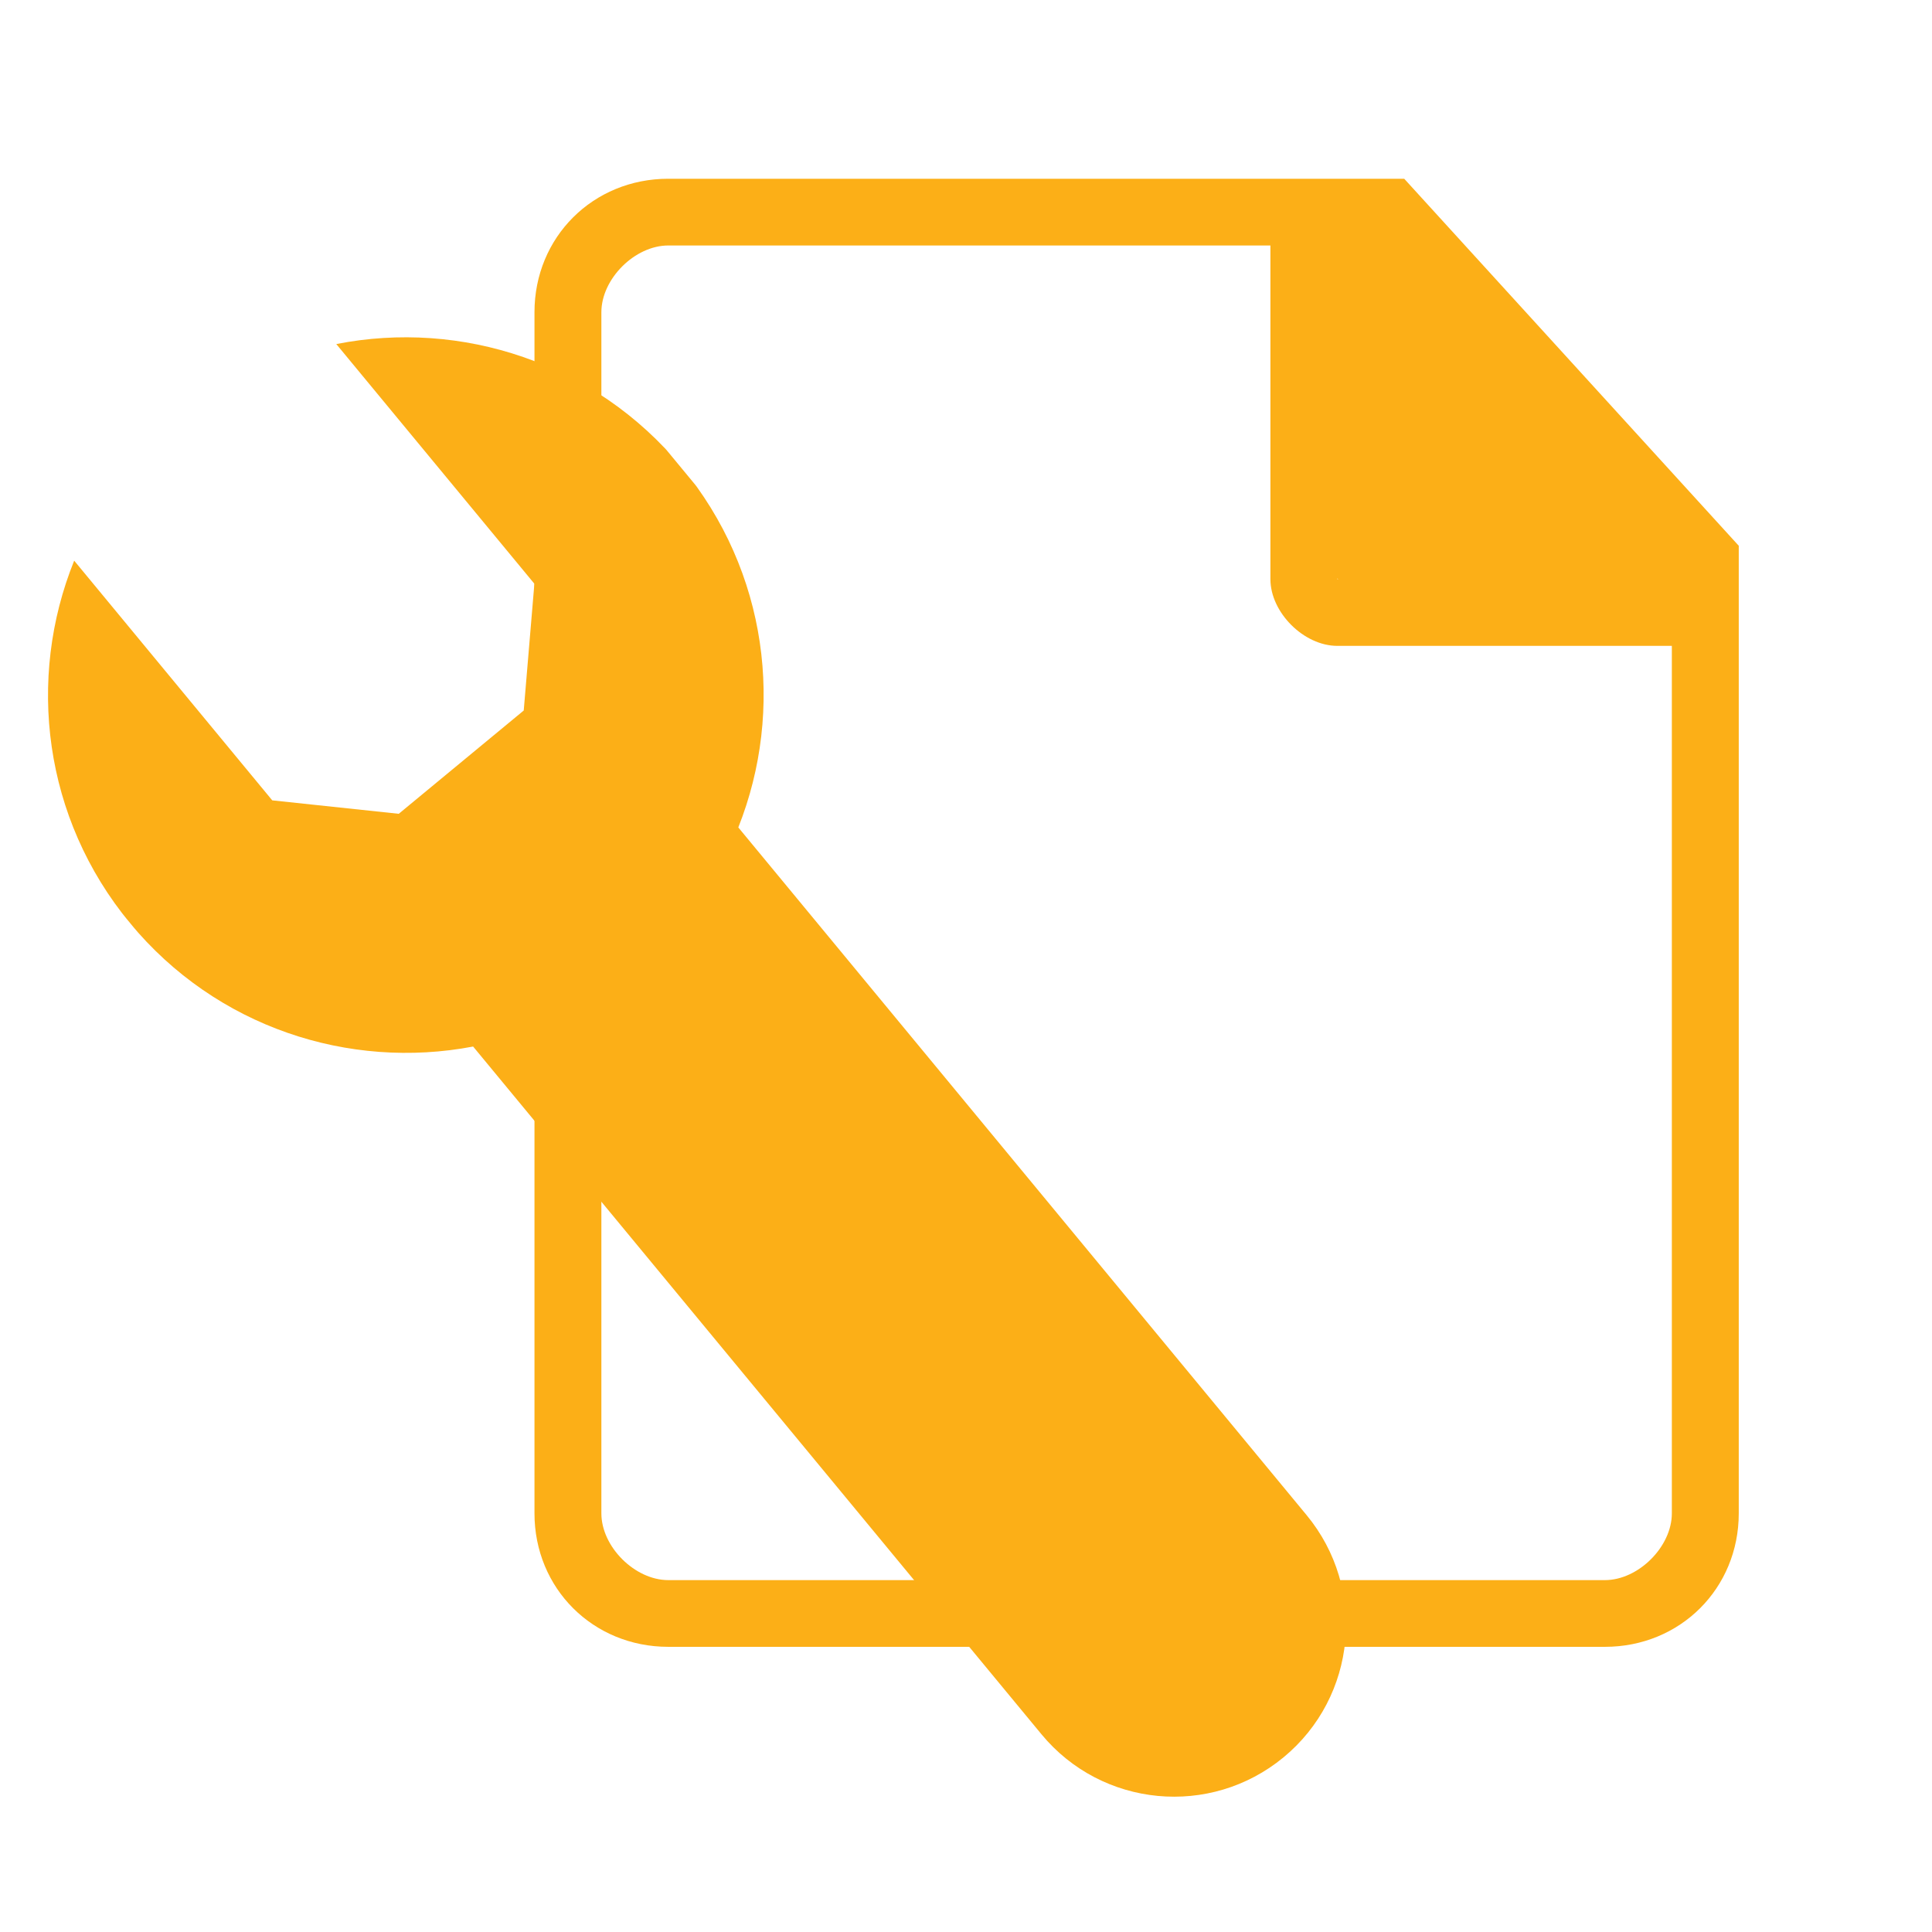 <svg xmlns="http://www.w3.org/2000/svg" xmlns:xlink="http://www.w3.org/1999/xlink" width="500" viewBox="0 0 375 375" height="500" preserveAspectRatio="xMidYMid meet"><defs><clipPath id="1352b418fd"><path d="M 9 65 L 262 65 L 262 349 L 9 349 Z M 9 65 " clip-rule="nonzero"></path></clipPath><clipPath id="f4595900c9"><path d="M -14.988 130.469 L 91.965 42.082 L 304.094 298.773 L 197.141 387.16 Z M -14.988 130.469 " clip-rule="nonzero"></path></clipPath><clipPath id="1e635568e5"><path d="M -14.988 130.469 L 91.965 42.082 L 304.094 298.773 L 197.141 387.16 Z M -14.988 130.469 " clip-rule="nonzero"></path></clipPath><clipPath id="8e2b3cb4cf"><path d="M 103.738 34.629 L 337.738 34.629 L 337.738 319.629 L 103.738 319.629 Z M 103.738 34.629 " clip-rule="nonzero"></path></clipPath><clipPath id="d7fd491233"><path d="M 253.992 41.996 L 286.211 41.996 L 286.211 116.234 L 253.992 116.234 Z M 253.992 41.996 " clip-rule="nonzero"></path></clipPath><clipPath id="e92c05091a"><path d="M 270.102 41.996 C 274.375 41.996 278.473 43.695 281.492 46.715 C 284.512 49.734 286.211 53.832 286.211 58.105 L 286.211 100.125 C 286.211 104.398 284.512 108.496 281.492 111.516 C 278.473 114.535 274.375 116.234 270.102 116.234 C 265.828 116.234 261.734 114.535 258.711 111.516 C 255.691 108.496 253.992 104.398 253.992 100.125 L 253.992 58.105 C 253.992 53.832 255.691 49.734 258.711 46.715 C 261.734 43.695 265.828 41.996 270.102 41.996 Z M 270.102 41.996 " clip-rule="nonzero"></path></clipPath><clipPath id="dcc22a5050"><path d="M 274.105 69.578 L 303.984 69.578 L 303.984 116.234 L 274.105 116.234 Z M 274.105 69.578 " clip-rule="nonzero"></path></clipPath><clipPath id="6ade18f6d5"><path d="M 289.043 69.578 C 293.008 69.578 296.809 71.152 299.609 73.953 C 302.41 76.758 303.984 80.555 303.984 84.52 L 303.984 101.293 C 303.984 105.254 302.41 109.055 299.609 111.855 C 296.809 114.66 293.008 116.234 289.043 116.234 C 285.082 116.234 281.281 114.66 278.48 111.855 C 275.68 109.055 274.105 105.254 274.105 101.293 L 274.105 84.52 C 274.105 80.555 275.68 76.758 278.48 73.953 C 281.281 71.152 285.082 69.578 289.043 69.578 Z M 289.043 69.578 " clip-rule="nonzero"></path></clipPath><clipPath id="8ae3661844"><path d="M 296.684 86.156 L 326.562 86.156 L 326.562 121.902 L 296.684 121.902 Z M 296.684 86.156 " clip-rule="nonzero"></path></clipPath><clipPath id="b15051a698"><path d="M 311.625 86.156 C 315.586 86.156 319.387 87.73 322.188 90.531 C 324.988 93.332 326.562 97.133 326.562 101.094 L 326.562 106.961 C 326.562 110.926 324.988 114.727 322.188 117.527 C 319.387 120.328 315.586 121.902 311.625 121.902 C 307.66 121.902 303.859 120.328 301.059 117.527 C 298.258 114.727 296.684 110.926 296.684 106.961 L 296.684 101.094 C 296.684 97.133 298.258 93.332 301.059 90.531 C 303.859 87.73 307.66 86.156 311.625 86.156 Z M 311.625 86.156 " clip-rule="nonzero"></path></clipPath></defs><g clip-path="url(#1352b418fd)"><g clip-path="url(#f4595900c9)"><g clip-path="url(#1e635568e5)"><path fill="#fcaf17" d="M 132.312 90.676 C 115.484 70.312 89.492 62.008 65.273 66.781 L 103.723 113.305 L 101.656 137.91 L 77.398 157.957 L 52.844 155.348 L 14.398 108.824 C 5.145 131.707 8.406 158.805 25.23 179.168 C 41.957 199.402 67.742 207.723 91.832 203.133 L 202.145 336.617 C 213.891 350.832 234.934 352.832 249.148 341.086 C 263.359 329.34 265.359 308.297 253.613 294.086 L 143.305 160.602 C 152.355 137.805 149.035 110.914 132.312 90.676 Z M 132.312 90.676 " fill-opacity="1" fill-rule="nonzero"></path></g></g></g><g clip-path="url(#8e2b3cb4cf)"><path fill="#fcaf17" d="M 272.559 34.695 C 129.715 34.695 129.715 34.695 129.715 34.695 C 115.105 34.695 103.742 46.027 103.742 60.602 C 103.742 293.742 103.742 293.742 103.742 293.742 C 103.742 308.312 115.105 319.648 129.715 319.648 C 311.52 319.648 311.52 319.648 311.52 319.648 C 326.129 319.648 337.492 308.312 337.492 293.742 C 337.492 105.934 337.492 105.934 337.492 105.934 Z M 324.504 293.746 C 324.504 300.219 318.008 306.699 311.516 306.699 C 129.715 306.699 129.715 306.699 129.715 306.699 C 123.219 306.699 116.727 300.223 116.727 293.746 C 116.727 60.602 116.727 60.602 116.727 60.602 C 116.727 54.125 123.219 47.648 129.715 47.648 C 246.586 47.648 246.586 47.648 246.586 47.648 C 246.586 112.41 246.586 112.41 246.586 112.41 C 246.586 118.887 253.078 125.363 259.574 125.363 C 324.504 125.363 324.504 125.363 324.504 125.363 Z M 259.574 112.41 C 259.574 47.648 259.574 47.648 259.574 47.648 C 266.066 47.648 266.066 47.648 266.066 47.648 C 324.504 112.41 324.504 112.41 324.504 112.41 Z M 259.574 112.41 " fill-opacity="1" fill-rule="evenodd"></path></g><g clip-path="url(#d7fd491233)"><g clip-path="url(#e92c05091a)"><path fill="#fcaf17" d="M 253.992 41.996 L 286.211 41.996 L 286.211 116.234 L 253.992 116.234 Z M 253.992 41.996 " fill-opacity="1" fill-rule="nonzero"></path></g></g><g clip-path="url(#dcc22a5050)"><g clip-path="url(#6ade18f6d5)"><path fill="#fcaf17" d="M 274.105 69.578 L 303.984 69.578 L 303.984 116.234 L 274.105 116.234 Z M 274.105 69.578 " fill-opacity="1" fill-rule="nonzero"></path></g></g><g clip-path="url(#8ae3661844)"><g clip-path="url(#b15051a698)"><path fill="#fcaf17" d="M 296.684 86.156 L 326.562 86.156 L 326.562 121.902 L 296.684 121.902 Z M 296.684 86.156 " fill-opacity="1" fill-rule="nonzero"></path></g></g></svg>